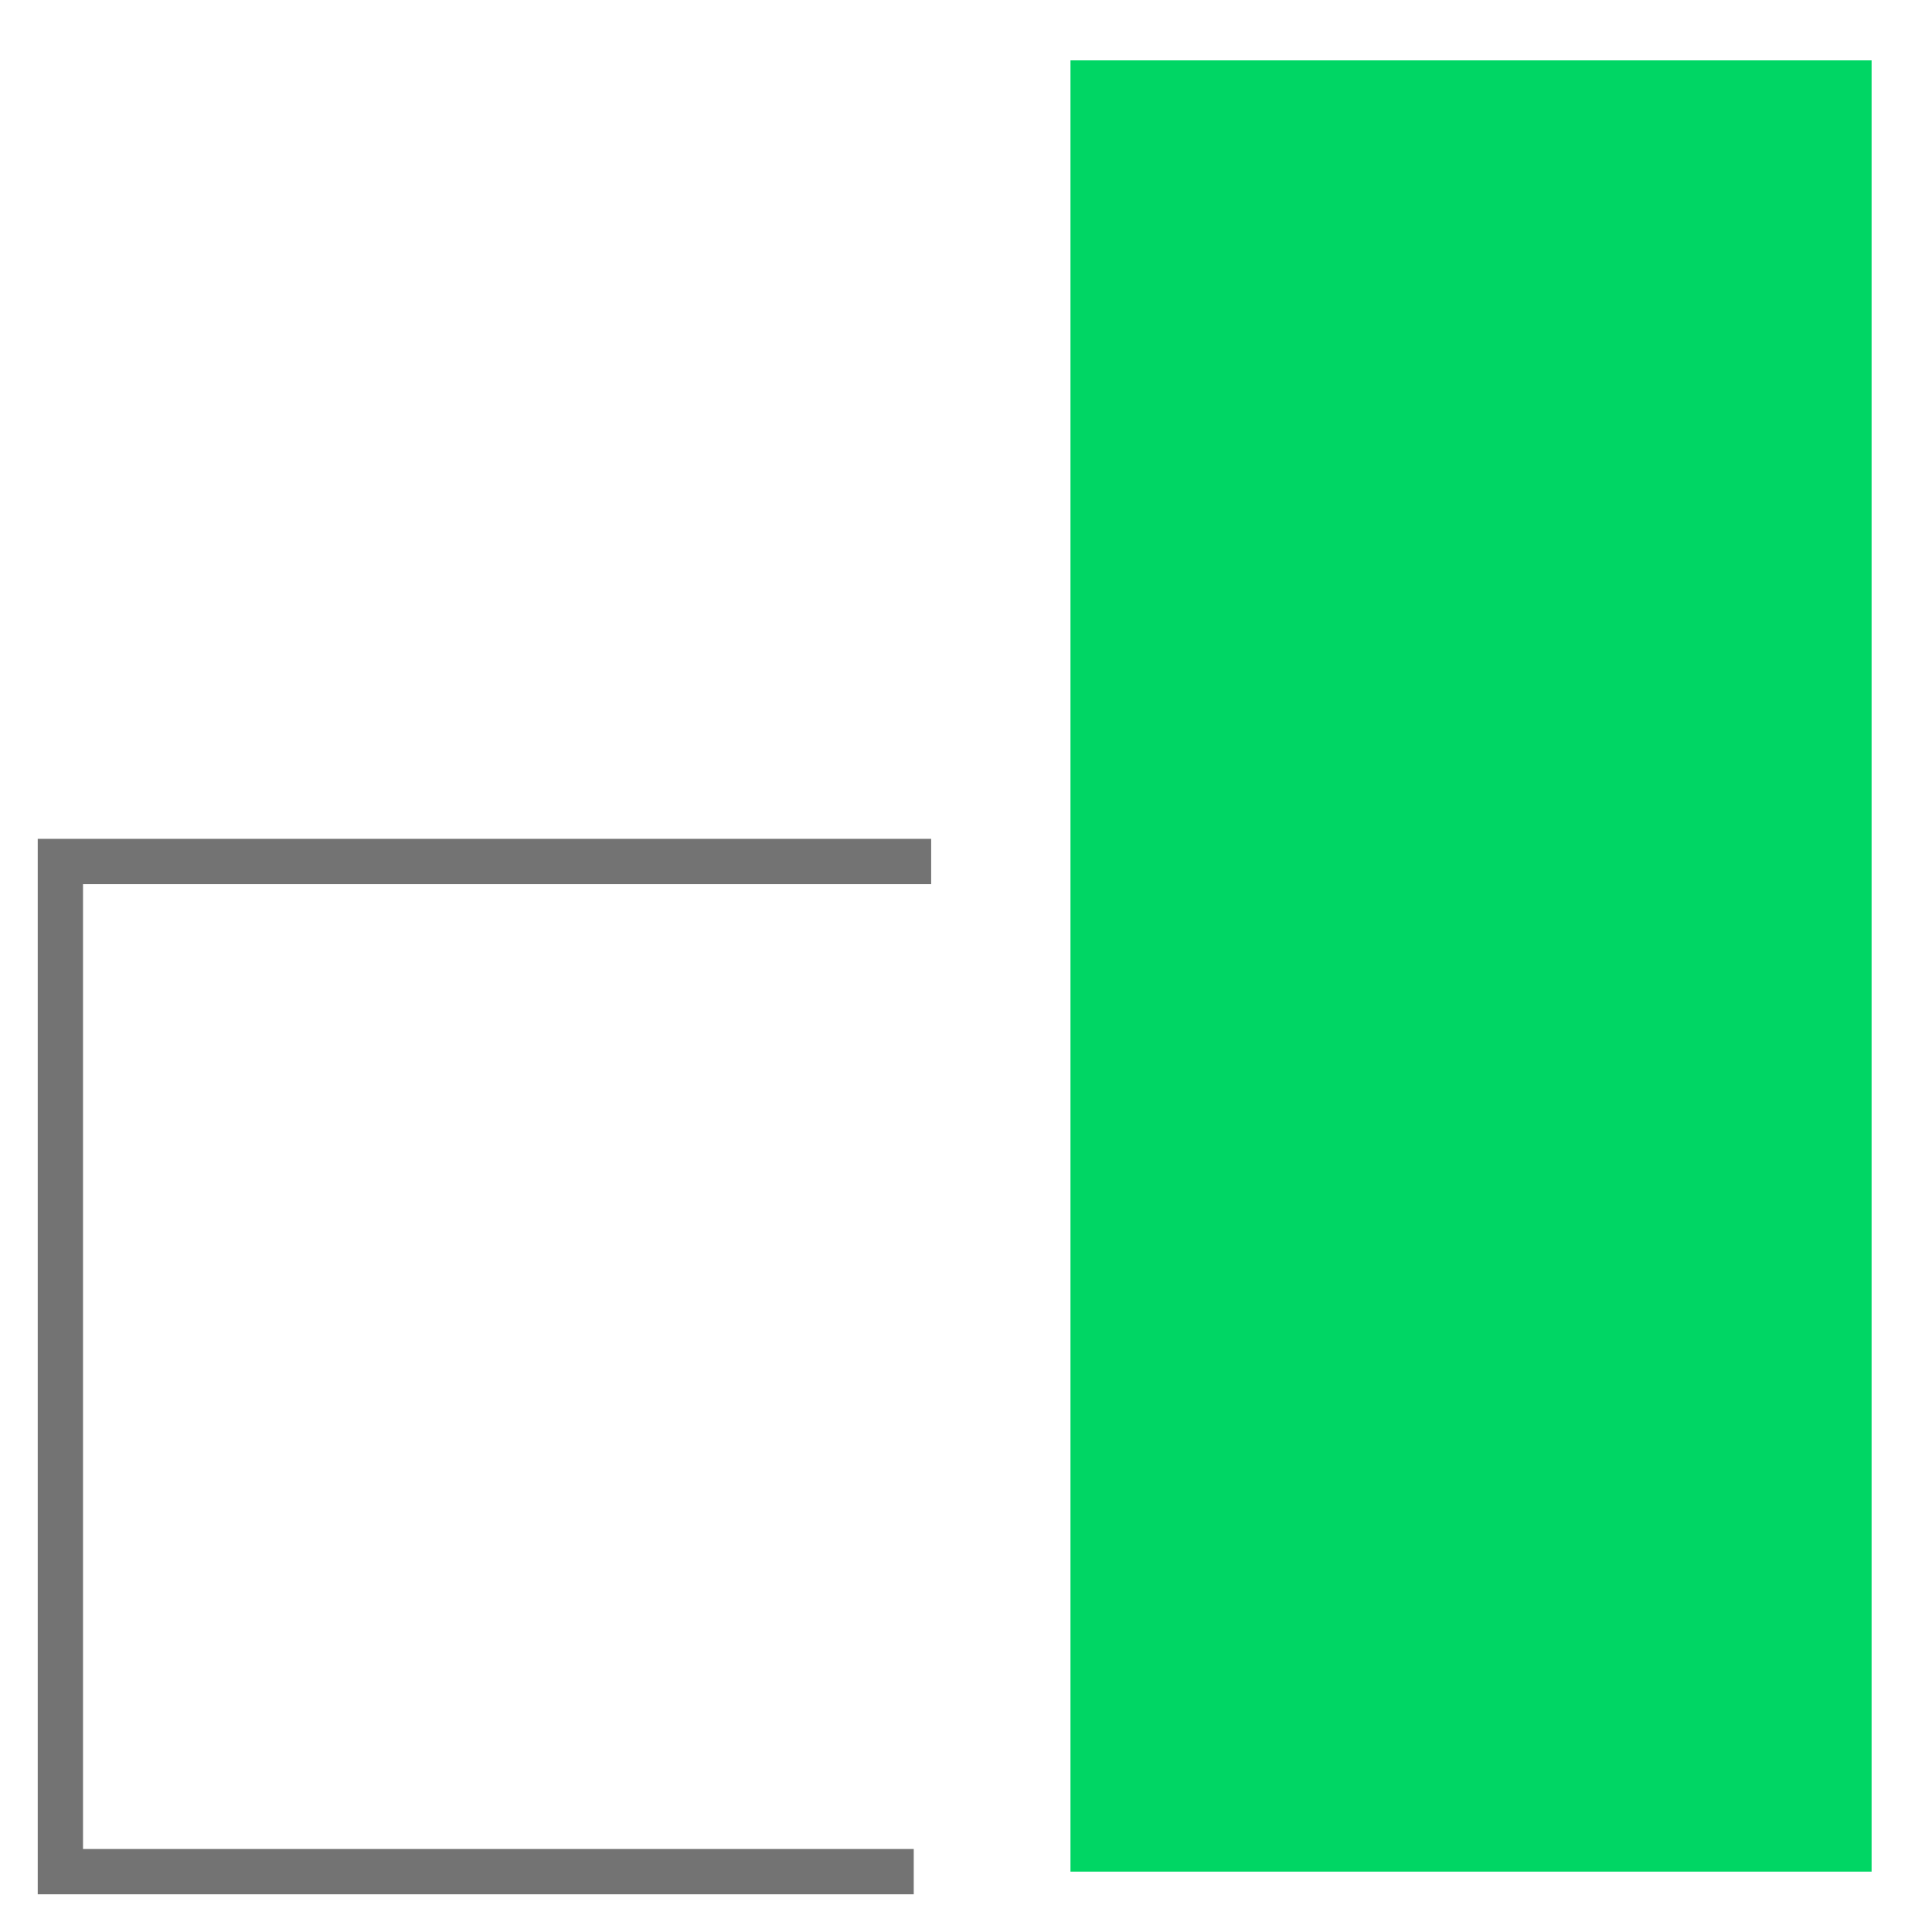 <svg width="64" height="64" viewBox="0 0 64 64" fill="none" xmlns="http://www.w3.org/2000/svg">
<path d="M30.269 62C21.694 62 12.977 62 2 62L2 28.538L30.846 28.538" stroke="#737373" stroke-width="1.5"/>
<rect x="35.461" y="62" width="60" height="26.538" transform="rotate(-90 35.461 62)" fill="#00D664"/>
</svg>
